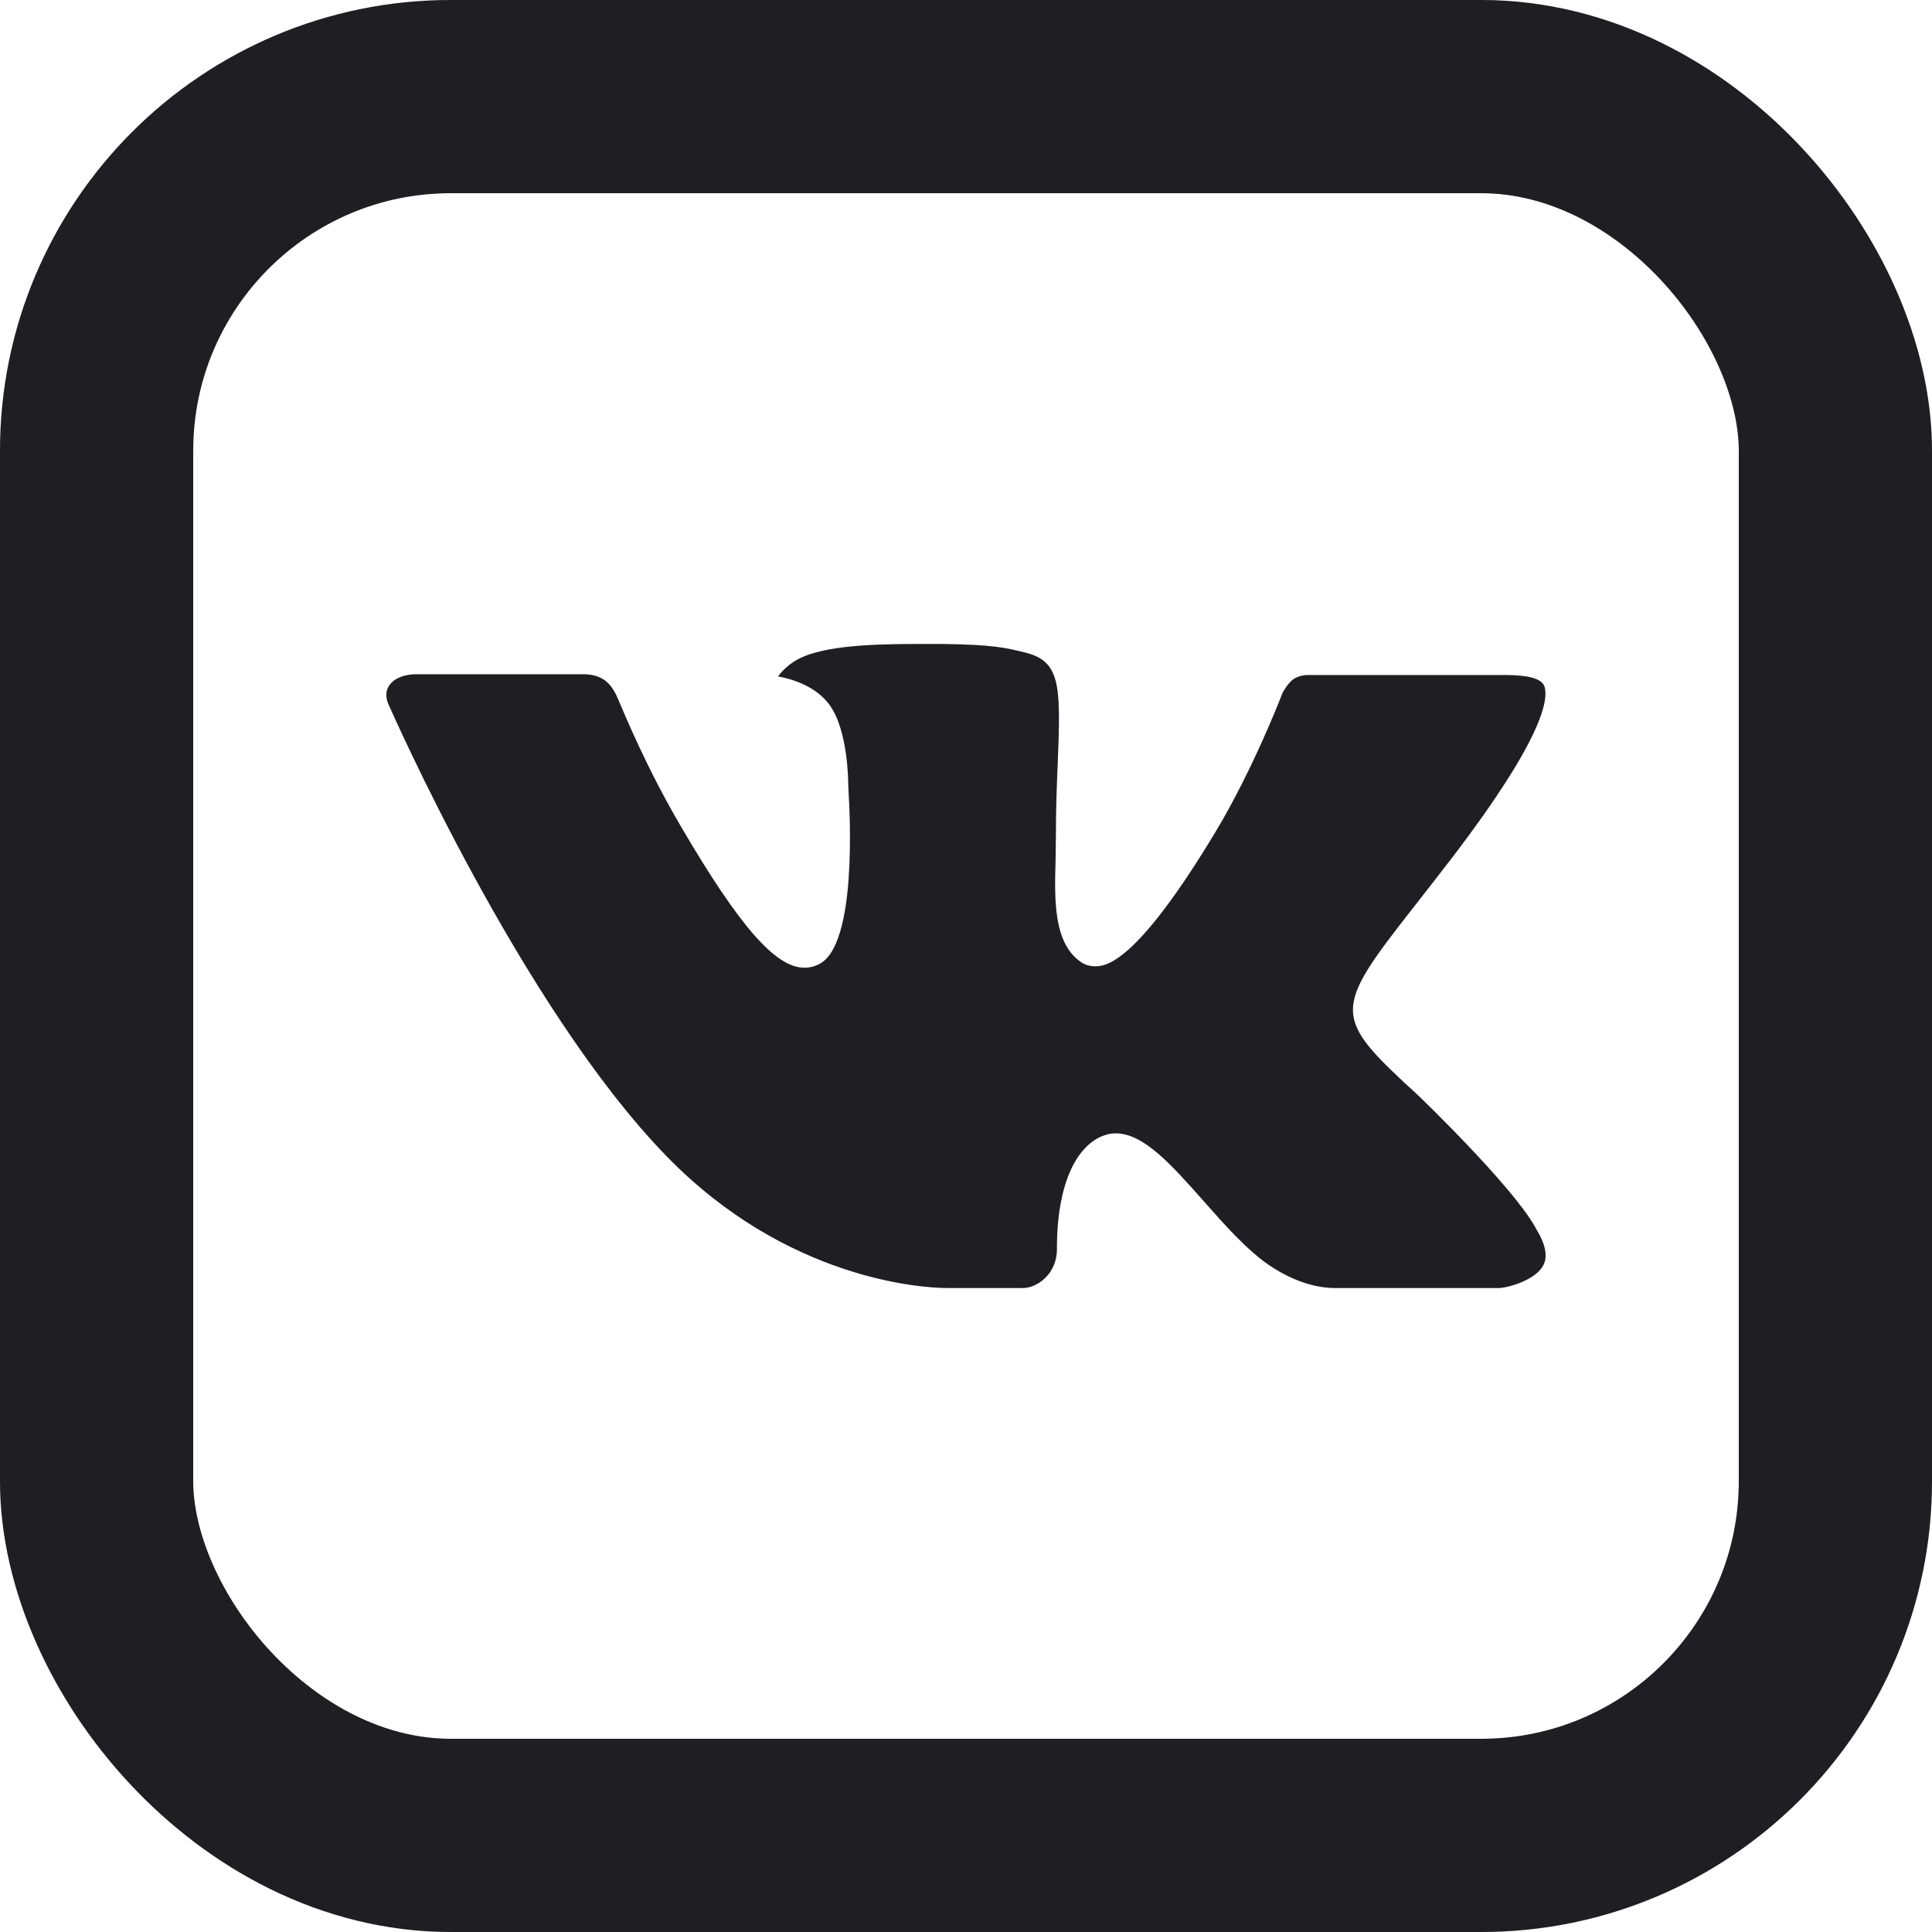 <?xml version="1.0" encoding="UTF-8"?> <svg xmlns="http://www.w3.org/2000/svg" width="30" height="30" viewBox="0 0 30 30" fill="none"><g clip-path="url(#clip0_2812_5405)"><g clip-path="url(#clip1_2812_5405)"><rect x="1.5" y="1.5" width="27" height="27" rx="5.5" stroke="#26252C" stroke-width="3"></rect><rect x="1.5" y="1.5" width="27" height="27" rx="5.5" stroke="black" stroke-opacity="0.2" stroke-width="3"></rect><path fill-rule="evenodd" clip-rule="evenodd" d="M22.022 17.01C22.022 17.01 23.477 18.407 23.837 19.053C23.844 19.062 23.85 19.073 23.853 19.083C24 19.322 24.036 19.509 23.964 19.648C23.843 19.876 23.431 19.99 23.292 20H20.72C20.541 20 20.168 19.954 19.714 19.65C19.368 19.415 19.023 19.027 18.689 18.649C18.191 18.086 17.759 17.598 17.323 17.598C17.268 17.598 17.213 17.607 17.161 17.625C16.831 17.726 16.411 18.183 16.411 19.402C16.411 19.783 16.102 20 15.885 20H14.707C14.305 20 12.216 19.864 10.362 17.965C8.092 15.64 6.052 10.977 6.032 10.936C5.906 10.634 6.172 10.47 6.46 10.47H9.057C9.406 10.47 9.519 10.674 9.598 10.858C9.69 11.069 10.03 11.912 10.588 12.859C11.492 14.4 12.047 15.027 12.491 15.027C12.574 15.027 12.656 15.006 12.729 14.966C13.308 14.656 13.2 12.645 13.173 12.23C13.173 12.15 13.172 11.332 12.875 10.937C12.663 10.653 12.301 10.543 12.082 10.503C12.141 10.421 12.265 10.295 12.424 10.22C12.821 10.028 13.539 10 14.25 10H14.646C15.418 10.011 15.617 10.059 15.898 10.128C16.463 10.259 16.474 10.615 16.425 11.827C16.41 12.173 16.395 12.563 16.395 13.023C16.395 13.12 16.391 13.23 16.391 13.341C16.373 13.963 16.351 14.663 16.803 14.951C16.861 14.986 16.929 15.005 16.998 15.005C17.155 15.005 17.624 15.005 18.895 12.884C19.453 11.948 19.885 10.843 19.915 10.76C19.94 10.714 20.016 10.583 20.108 10.531C20.173 10.497 20.246 10.48 20.32 10.482H23.375C23.709 10.482 23.934 10.531 23.979 10.653C24.052 10.852 23.964 11.458 22.569 13.291C22.334 13.596 22.128 13.86 21.947 14.091C20.683 15.704 20.683 15.785 22.022 17.01Z" fill="#26252C"></path><path fill-rule="evenodd" clip-rule="evenodd" d="M22.022 17.01C22.022 17.01 23.477 18.407 23.837 19.053C23.844 19.062 23.85 19.073 23.853 19.083C24 19.322 24.036 19.509 23.964 19.648C23.843 19.876 23.431 19.99 23.292 20H20.72C20.541 20 20.168 19.954 19.714 19.65C19.368 19.415 19.023 19.027 18.689 18.649C18.191 18.086 17.759 17.598 17.323 17.598C17.268 17.598 17.213 17.607 17.161 17.625C16.831 17.726 16.411 18.183 16.411 19.402C16.411 19.783 16.102 20 15.885 20H14.707C14.305 20 12.216 19.864 10.362 17.965C8.092 15.64 6.052 10.977 6.032 10.936C5.906 10.634 6.172 10.47 6.46 10.47H9.057C9.406 10.47 9.519 10.674 9.598 10.858C9.69 11.069 10.03 11.912 10.588 12.859C11.492 14.4 12.047 15.027 12.491 15.027C12.574 15.027 12.656 15.006 12.729 14.966C13.308 14.656 13.2 12.645 13.173 12.23C13.173 12.15 13.172 11.332 12.875 10.937C12.663 10.653 12.301 10.543 12.082 10.503C12.141 10.421 12.265 10.295 12.424 10.22C12.821 10.028 13.539 10 14.25 10H14.646C15.418 10.011 15.617 10.059 15.898 10.128C16.463 10.259 16.474 10.615 16.425 11.827C16.41 12.173 16.395 12.563 16.395 13.023C16.395 13.12 16.391 13.23 16.391 13.341C16.373 13.963 16.351 14.663 16.803 14.951C16.861 14.986 16.929 15.005 16.998 15.005C17.155 15.005 17.624 15.005 18.895 12.884C19.453 11.948 19.885 10.843 19.915 10.76C19.94 10.714 20.016 10.583 20.108 10.531C20.173 10.497 20.246 10.48 20.32 10.482H23.375C23.709 10.482 23.934 10.531 23.979 10.653C24.052 10.852 23.964 11.458 22.569 13.291C22.334 13.596 22.128 13.86 21.947 14.091C20.683 15.704 20.683 15.785 22.022 17.01Z" fill="black" fill-opacity="0.2"></path></g></g><defs><clipPath id="clip0_2812_5405"><rect width="30" height="30" fill="white"></rect></clipPath><clipPath id="clip1_2812_5405"><rect width="30" height="30" fill="white"></rect></clipPath></defs></svg> 